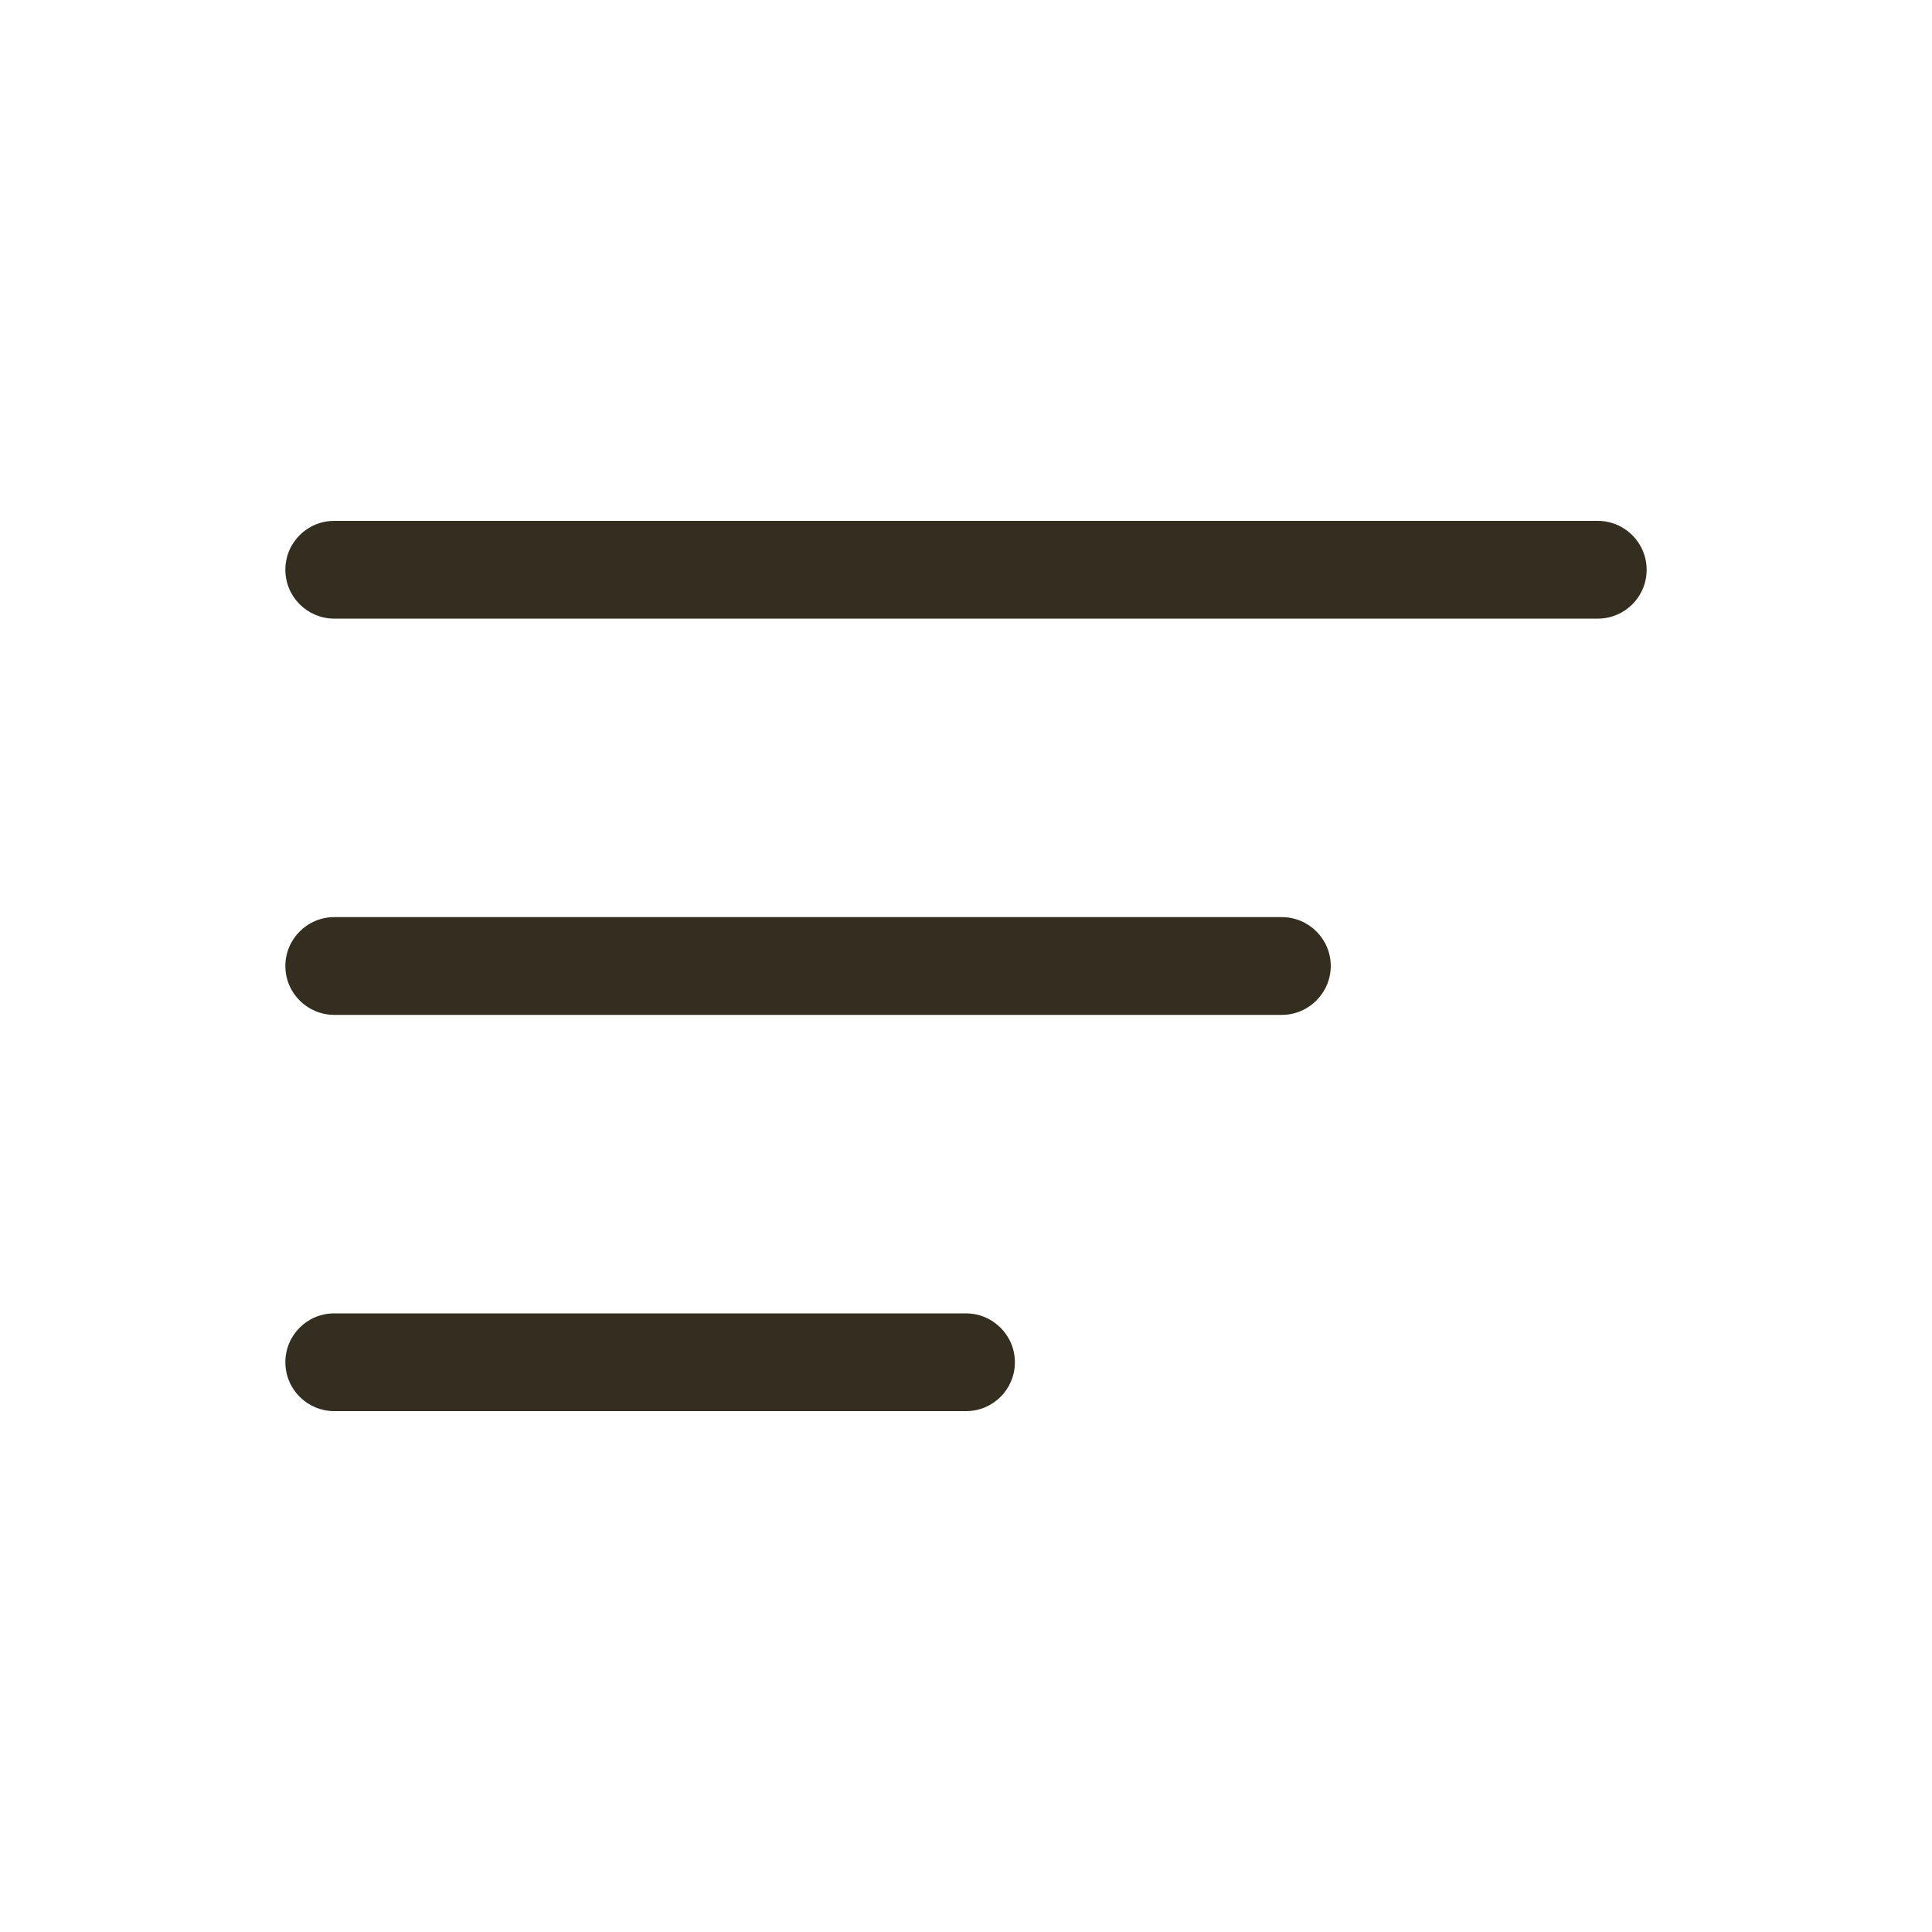 <?xml version="1.0" encoding="UTF-8" standalone="no"?>
<!DOCTYPE svg PUBLIC "-//W3C//DTD SVG 1.1//EN" "http://www.w3.org/Graphics/SVG/1.1/DTD/svg11.dtd">
<svg xmlns="http://www.w3.org/2000/svg" xmlns:xlink="http://www.w3.org/1999/xlink" version="1.1" x="0px" y="0px" width="100px" height="100px" viewBox="0 0 100 100" enable-background="new 0 0 100 100" xml:space="preserve"><title>Mobile Navigation</title>
<style type="text/css">
	.st0{fill:#332E20;}
</style>
<g>
	<path class="st0" d="M17.3,73.04c-1.39,0-2.53-1.13-2.53-2.53s1.13-2.53,2.53-2.53H50c1.39,0,2.53,1.13,2.53,2.53   s-1.13,2.53-2.53,2.53H17.3z"></path>
	<path class="st0" d="M17.3,52.53c-1.39,0-2.53-1.13-2.53-2.53c0-1.39,1.13-2.53,2.53-2.53h49.05c1.39,0,2.53,1.13,2.53,2.53   c0,1.39-1.14,2.53-2.53,2.53H17.3z"></path>
	<path class="st0" d="M17.3,32.02c-1.39,0-2.53-1.13-2.53-2.53s1.13-2.53,2.53-2.53h65.4c1.39,0,2.53,1.13,2.53,2.53   s-1.13,2.53-2.53,2.53H17.3z"></path>
</g>
</svg>
